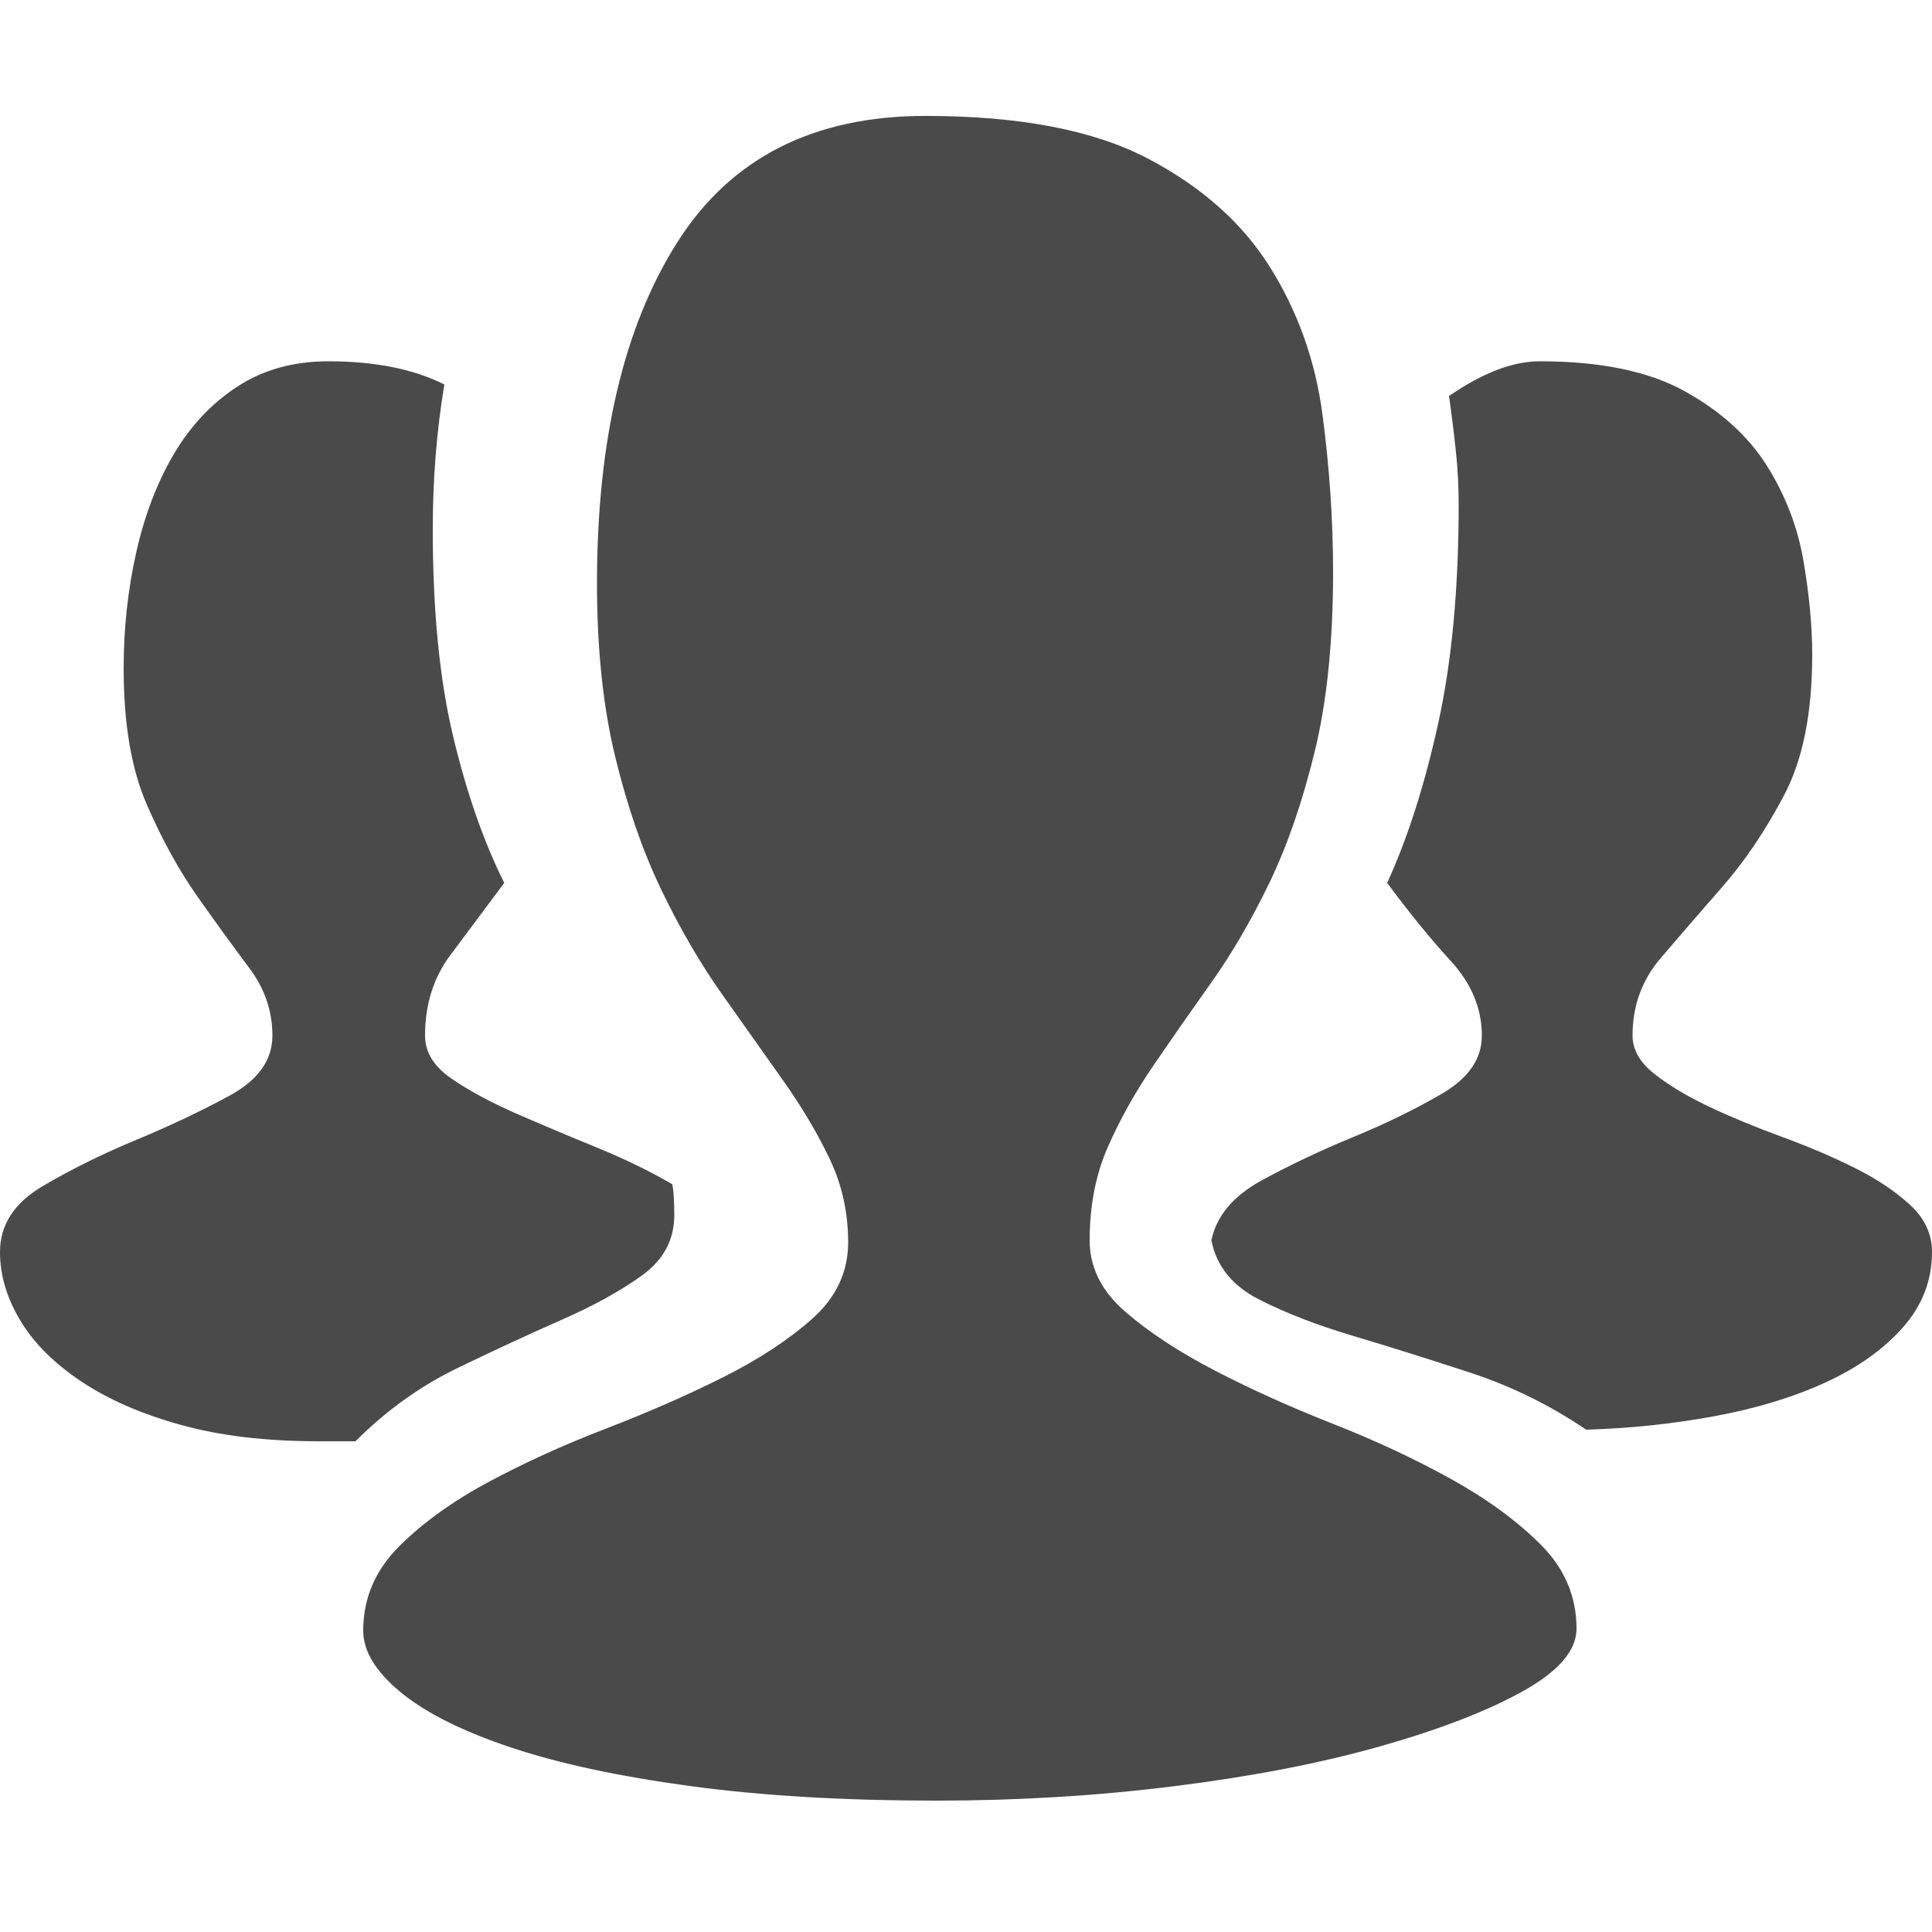 <?xml version="1.0" encoding="UTF-8"?>
<svg width="50px" height="50px" viewBox="0 0 50 50" version="1.1" xmlns="http://www.w3.org/2000/svg" xmlns:xlink="http://www.w3.org/1999/xlink">
    <!-- Generator: Sketch 59.1 (86144) - https://sketch.com -->
    <title>设计师之家</title>
    <desc>Created with Sketch.</desc>
    <g id="页面" stroke="none" stroke-width="1" fill="none" fill-rule="evenodd">
        <g id="找方案1" transform="translate(-1316, -2231)" fill="#4A4A4A">
            <g id="编组-11备份-2" transform="translate(1316, 2225)">
                <path d="M17.45,37.45 C17.45,38.083 17.175,38.6 16.625,39 C16.075,39.4 15.383,39.783 14.55,40.15 C13.717,40.517 12.817,40.933 11.85,41.4 C10.883,41.867 10,42.5 9.2,43.3 L8.25,43.3 C6.883,43.3 5.692,43.158 4.675,42.875 C3.658,42.592 2.8,42.217 2.1,41.75 C1.4,41.283 0.875,40.758 0.525,40.175 C0.175,39.592 0,39 0,38.4 C0,37.7 0.367,37.133 1.1,36.7 C1.833,36.267 2.642,35.867 3.525,35.5 C4.408,35.133 5.217,34.75 5.95,34.35 C6.683,33.95 7.05,33.433 7.05,32.8 C7.05,32.167 6.85,31.583 6.45,31.05 C6.05,30.517 5.608,29.908 5.125,29.225 C4.642,28.542 4.2,27.742 3.8,26.825 C3.4,25.908 3.2,24.733 3.2,23.3 C3.2,22.267 3.308,21.267 3.525,20.3 C3.742,19.333 4.067,18.483 4.5,17.75 C4.933,17.017 5.483,16.433 6.15,16 C6.817,15.567 7.6,15.35 8.5,15.35 C9.7,15.35 10.7,15.55 11.5,15.95 C11.3,17.15 11.2,18.4 11.2,19.7 C11.2,21.8 11.375,23.583 11.725,25.05 C12.075,26.517 12.517,27.783 13.05,28.85 C12.55,29.517 12.083,30.142 11.65,30.725 C11.217,31.308 11,32 11,32.8 C11,33.233 11.233,33.608 11.7,33.925 C12.167,34.242 12.725,34.542 13.375,34.825 C14.025,35.108 14.717,35.4 15.45,35.7 C16.183,36 16.833,36.317 17.4,36.65 C17.433,36.817 17.45,37.083 17.45,37.45 Z M42.25,32.8 C42.25,33.167 42.442,33.5 42.825,33.8 C43.208,34.1 43.683,34.383 44.25,34.65 C44.817,34.917 45.442,35.175 46.125,35.425 C46.808,35.675 47.433,35.942 48,36.225 C48.567,36.508 49.042,36.825 49.425,37.175 C49.808,37.525 50,37.933 50,38.4 C50,39.133 49.75,39.783 49.25,40.35 C48.75,40.917 48.083,41.392 47.25,41.775 C46.417,42.158 45.458,42.45 44.375,42.65 C43.292,42.85 42.183,42.967 41.05,43 C40.117,42.367 39.117,41.875 38.05,41.525 C36.983,41.175 35.975,40.858 35.025,40.575 C34.075,40.292 33.258,39.975 32.575,39.625 C31.892,39.275 31.483,38.767 31.35,38.1 C31.483,37.467 31.917,36.95 32.65,36.55 C33.383,36.15 34.175,35.775 35.025,35.425 C35.875,35.075 36.642,34.7 37.325,34.3 C38.008,33.9 38.35,33.4 38.35,32.8 C38.35,32.1 38.083,31.458 37.55,30.875 C37.017,30.292 36.467,29.617 35.9,28.85 C36.433,27.683 36.875,26.3 37.225,24.7 C37.575,23.1 37.75,21.217 37.75,19.05 C37.75,18.583 37.725,18.117 37.675,17.65 C37.625,17.183 37.567,16.717 37.5,16.25 C38.367,15.65 39.15,15.35 39.85,15.35 C41.417,15.35 42.667,15.608 43.6,16.125 C44.533,16.642 45.242,17.283 45.725,18.05 C46.208,18.817 46.525,19.642 46.675,20.525 C46.825,21.408 46.9,22.217 46.9,22.95 C46.9,24.45 46.658,25.658 46.175,26.575 C45.692,27.492 45.158,28.283 44.575,28.95 C43.992,29.617 43.458,30.233 42.975,30.8 C42.492,31.367 42.25,32.033 42.25,32.8 Z M28.2,38.1 C28.2,38.8 28.508,39.417 29.125,39.95 C29.742,40.483 30.517,40.992 31.45,41.475 C32.383,41.958 33.4,42.417 34.5,42.85 C35.6,43.283 36.617,43.758 37.55,44.275 C38.483,44.792 39.258,45.358 39.875,45.975 C40.492,46.592 40.8,47.317 40.8,48.15 C40.8,48.717 40.333,49.258 39.4,49.775 C38.467,50.292 37.233,50.767 35.7,51.2 C34.167,51.633 32.4,51.975 30.4,52.225 C28.4,52.475 26.35,52.6 24.25,52.6 C21.85,52.6 19.725,52.475 17.875,52.225 C16.025,51.975 14.475,51.642 13.225,51.225 C11.975,50.808 11.025,50.333 10.375,49.8 C9.725,49.267 9.4,48.733 9.4,48.2 C9.4,47.367 9.708,46.642 10.325,46.025 C10.942,45.408 11.717,44.85 12.65,44.35 C13.583,43.85 14.592,43.392 15.675,42.975 C16.758,42.558 17.767,42.117 18.7,41.65 C19.633,41.183 20.408,40.675 21.025,40.125 C21.642,39.575 21.95,38.917 21.95,38.15 C21.95,37.383 21.792,36.667 21.475,36 C21.158,35.333 20.758,34.658 20.275,33.975 C19.792,33.292 19.267,32.55 18.7,31.75 C18.133,30.95 17.608,30.05 17.125,29.05 C16.642,28.05 16.242,26.9 15.925,25.6 C15.608,24.3 15.45,22.8 15.45,21.1 C15.45,17.4 16.142,14.458 17.525,12.275 C18.908,10.092 21.05,9 23.95,9 C26.383,9 28.3,9.367 29.7,10.1 C31.1,10.833 32.158,11.775 32.875,12.925 C33.592,14.075 34.042,15.342 34.225,16.725 C34.408,18.108 34.5,19.467 34.5,20.8 C34.5,22.6 34.342,24.15 34.025,25.45 C33.708,26.75 33.317,27.883 32.85,28.85 C32.383,29.817 31.883,30.675 31.35,31.425 C30.817,32.175 30.317,32.892 29.85,33.575 C29.383,34.258 28.992,34.958 28.675,35.675 C28.358,36.392 28.2,37.2 28.2,38.1 Z" id="设计师之家"></path>
            </g>
        </g>
    </g>
</svg>